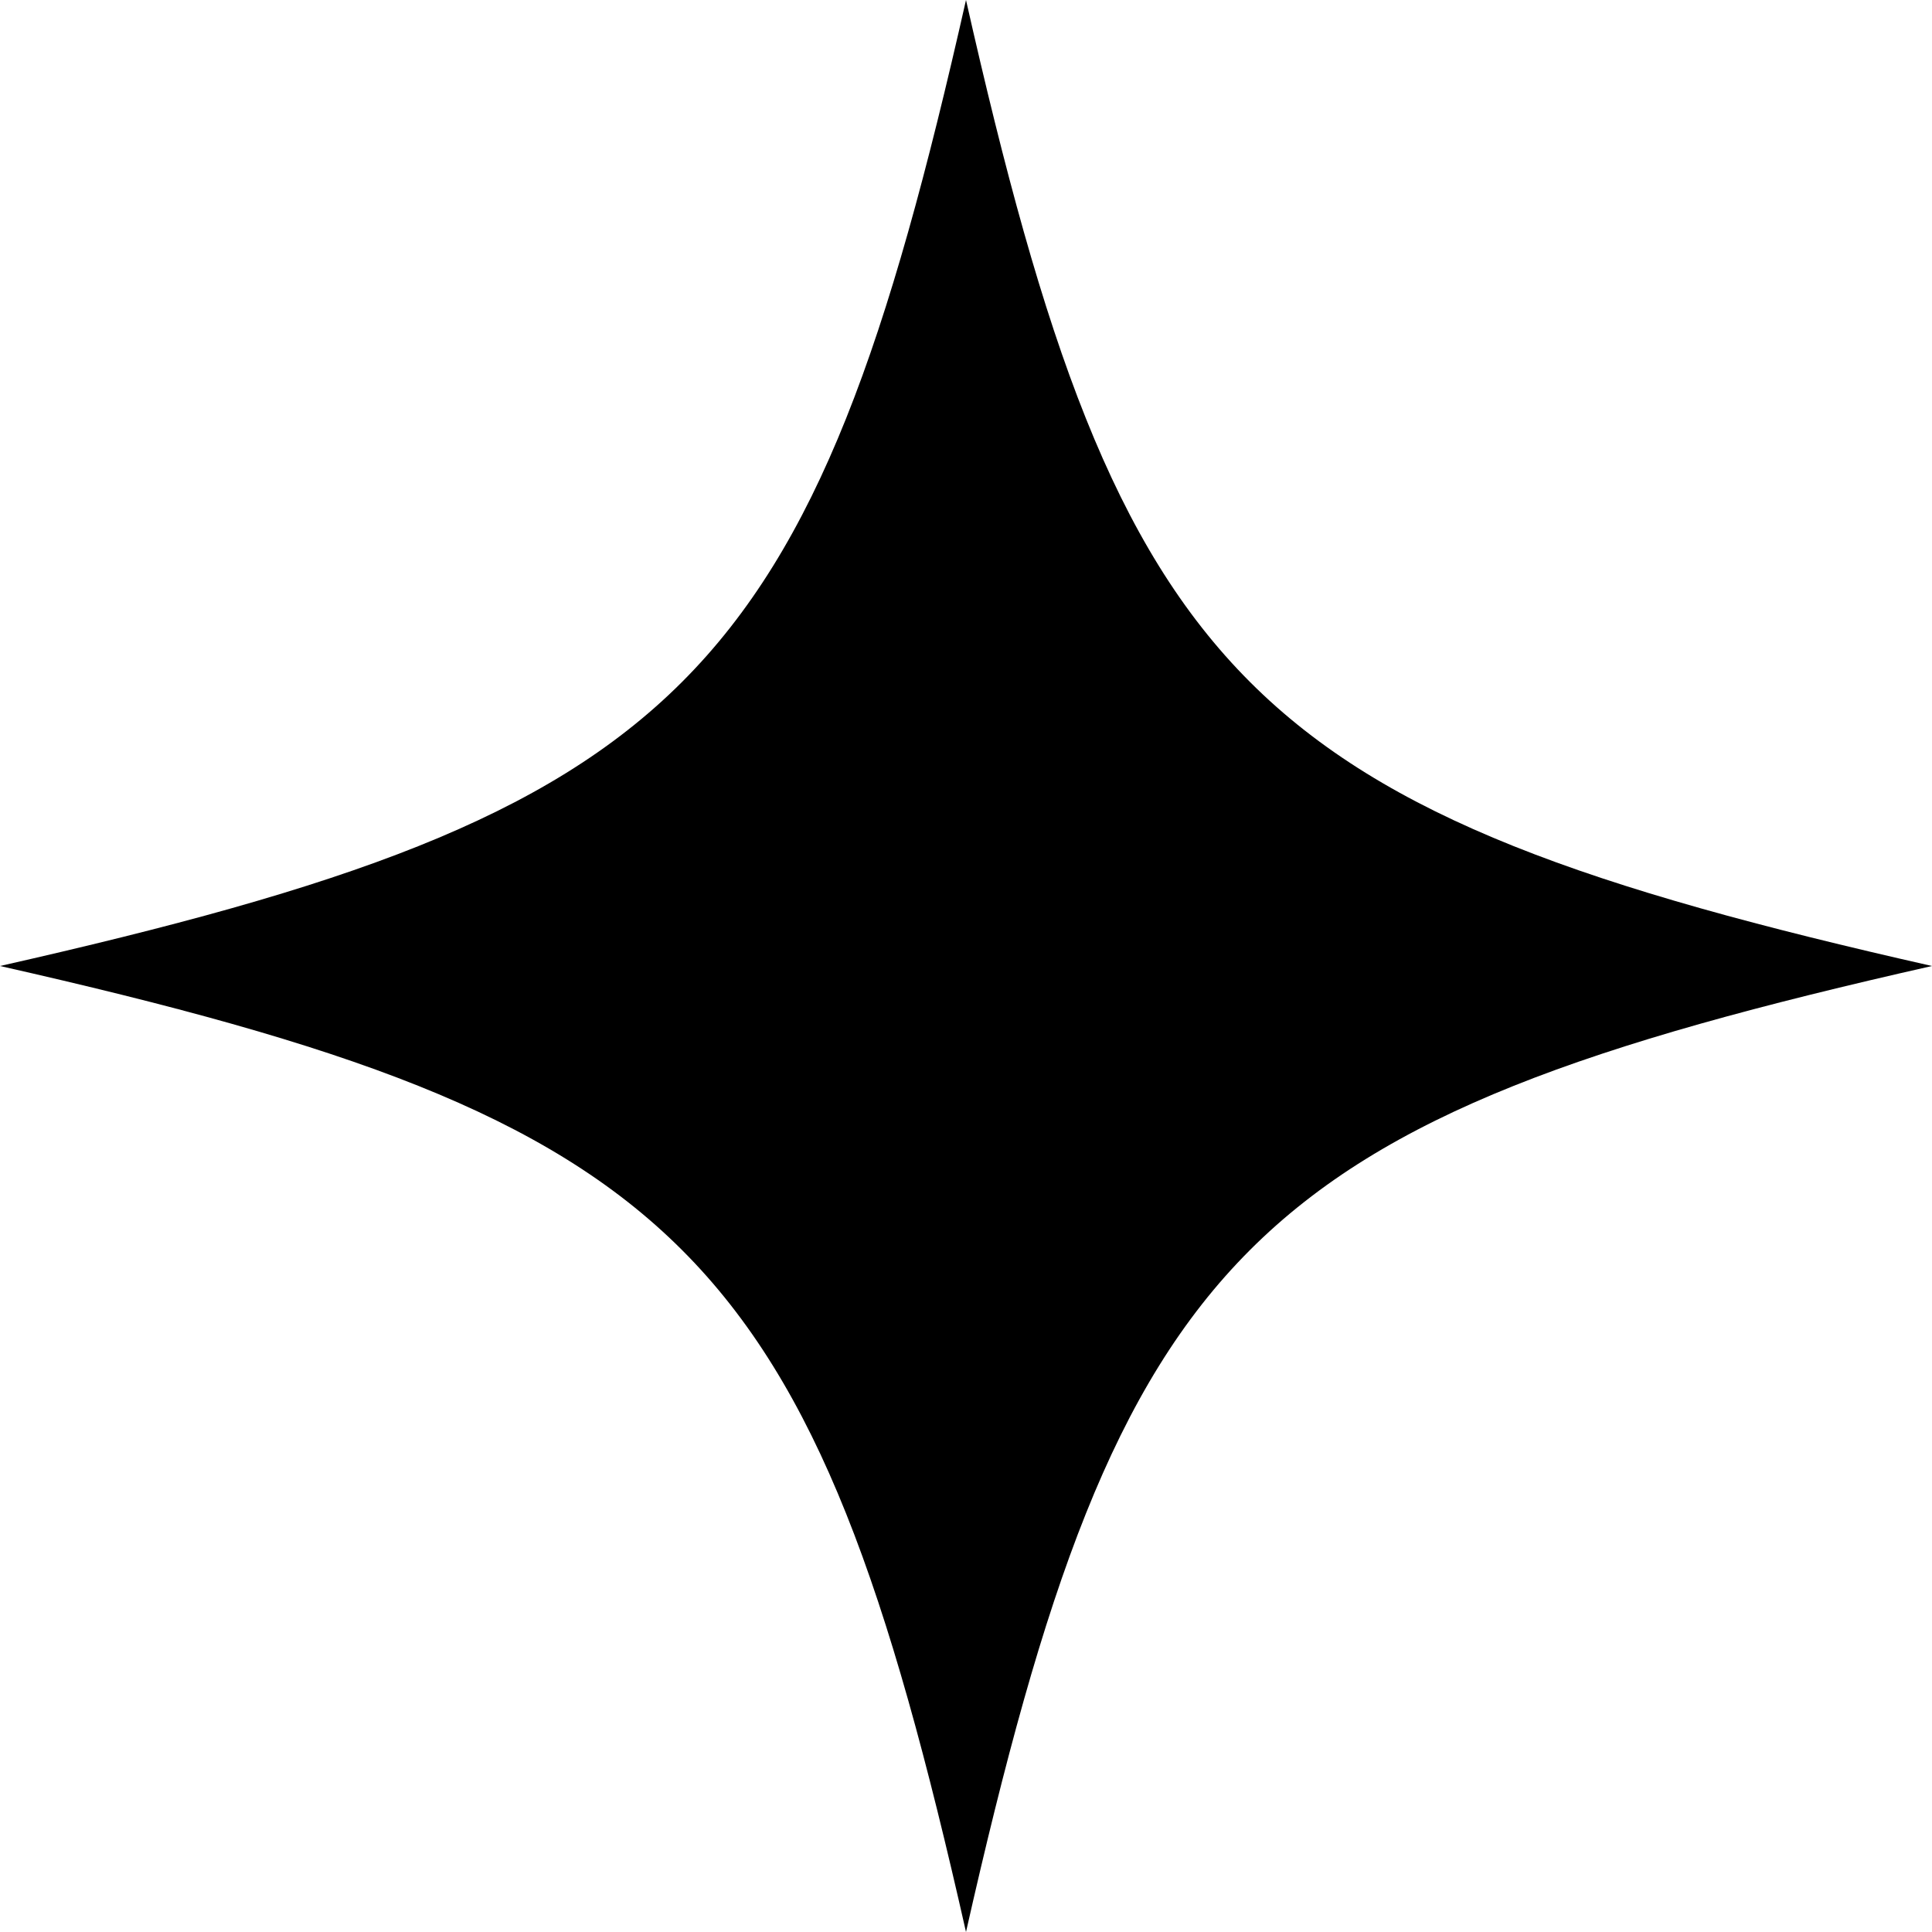 <svg width="30" height="30" viewBox="0 0 30 30" fill="none" xmlns="http://www.w3.org/2000/svg">
<path d="M30 15C19.354 17.405 17.405 19.356 15 30C12.595 19.354 10.644 17.405 0 15C10.646 12.595 12.595 10.644 15 0C17.405 10.646 19.356 12.595 30 15Z" fill="black"/>
</svg>
